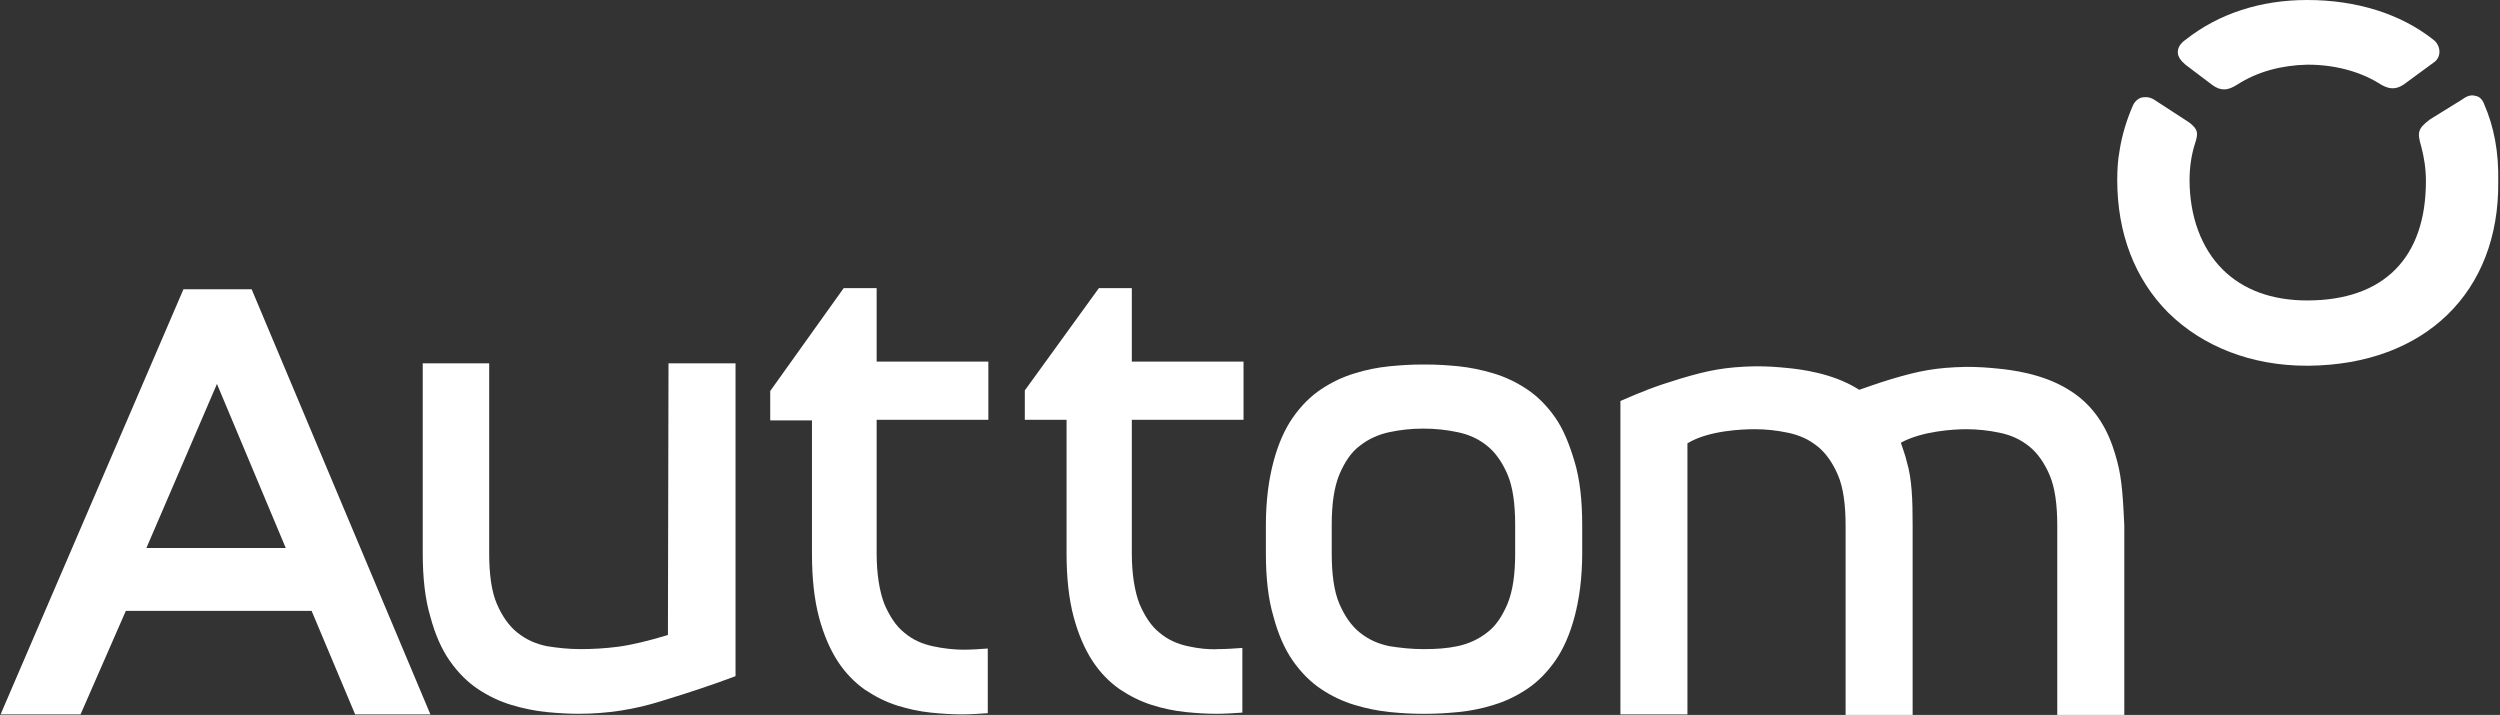 <?xml version="1.0" encoding="utf-8"?>
<!-- Generator: Adobe Illustrator 28.0.0, SVG Export Plug-In . SVG Version: 6.00 Build 0)  -->
<svg version="1.1" id="Camada_1" xmlns="http://www.w3.org/2000/svg" xmlns:xlink="http://www.w3.org/1999/xlink" x="0px" y="0px"
	 viewBox="0 0 425.2 121.6" style="enable-background:new 0 0 425.2 121.6;" xml:space="preserve">
<rect x="0" y="0" width="425.2" height="121.6" fill="#333333" stroke="none"/>
<style type="text/css">
	.st0{fill-rule:evenodd;clip-rule:evenodd;fill:#FFFFFF;}
</style>
<g>
	<path class="st0" d="M371.7,11l4.5,3.4c0.8,0.6,1.4,0.8,2.1,0.8c0.7,0,1.4-0.3,2.2-0.8c3.4-2.2,7.5-3.3,11.9-3.4h0.1
		c4.5,0,8.7,1.1,12,3.1c1.4,0.9,2.8,1.5,4.7,0l4.9-3.6c0.5-0.4,0.8-1,0.8-1.7c0-0.8-0.4-1.6-1.1-2.1C408.2,2.3,400.7,0,392.4,0
		c-7.9,0-15,2.3-20.6,6.7c-1,0.7-1.4,1.4-1.4,2.2C370.4,9.7,371,10.4,371.7,11L371.7,11z"/>
	<g>
		<path class="st0" d="M422.5,17.7c-0.3-0.8-0.8-1.3-1.5-1.4c-0.7-0.2-1.4,0-2.2,0.6l-5.5,3.4c-2.1,1.6-2.2,2.2-1.5,4.6
			c0.5,1.9,0.8,3.8,0.8,5.9c0,13.1-7.2,20.3-20.2,20.3c-6,0-10.9-1.8-14.4-5.3c-3.6-3.6-5.6-9-5.6-15.2c0-2.1,0.3-4.2,0.9-6.1
			c0.6-1.8,0.6-2.5-1-3.7l-6-3.9c-0.9-0.5-1.6-0.4-2.1-0.3c-0.6,0.2-1.2,0.7-1.5,1.5c-1,2.3-1.8,4.9-2.2,7.5c-0.3,1.6-0.4,3.3-0.4,5
			c0,9.1,3,16.9,8.7,22.6c5.9,5.8,14.2,9,23.5,9h0.4c19.7-0.2,32.4-12.5,32.2-31.3C425,25.9,424.2,21.6,422.5,17.7L422.5,17.7z"/>
		<path class="st0" d="M360.1,78.5c-0.8-3-2.5-8.8-8.4-12.3c-4.4-2.7-9.8-3.3-11.8-3.5c-2-0.2-3.4-0.3-5.5-0.3
			c-5.2,0.1-8.1,0.7-12.8,2.1c-2.3,0.7-3.9,1.3-5.4,1.8c-0.1-0.1-0.2-0.1-0.3-0.2c-4.4-2.7-9.8-3.3-11.8-3.5c-2-0.2-3.4-0.3-5.5-0.3
			c-5.2,0.1-8.1,0.7-12.8,2.1c-4.6,1.4-6.5,2.2-10.2,3.8v53.3H287V75.4c3.6-2.2,9.4-2.4,11.4-2.4c2,0,3.8,0.2,5.7,0.6
			c1.9,0.4,3.5,1.1,5,2.3c1.4,1.1,2.6,2.8,3.5,4.9c0.9,2.1,1.3,5,1.3,8.6v32.3h11.4V89.3c0-4.2-0.1-7.8-1-10.8c-0.2-0.9-0.6-2-1-3.2
			c3.6-2,9.1-2.3,11.1-2.3c1.9,0,3.8,0.2,5.7,0.6c1.9,0.4,3.5,1.1,5,2.3c1.4,1.1,2.6,2.8,3.5,4.9c0.9,2.1,1.3,5,1.3,8.6v32.3h11.4
			V89.3C361.1,85,360.9,81.4,360.1,78.5L360.1,78.5z"/>
		<path class="st0" d="M24.9,93.2l12-27.9l11.7,27.9H24.9z M31.2,49.2L0.1,121.5h13.6l7.7-17.6H53l7.4,17.6h12.8L42.8,49.2
			L31.2,49.2L31.2,49.2z"/>
		<path class="st0" d="M202,109.9c-1.8-0.4-3.4-1.1-4.8-2.3c-1.4-1.1-2.5-2.8-3.4-4.9c-0.8-2.1-1.3-5-1.3-8.6V71.4h19v-9.9h-19V49
			h-5.6l-12.6,17.4v5h7.1v20.7v2c0,4.2,0.4,7.8,1.2,10.8c0.8,3,1.9,5.5,3.2,7.5c1.3,2,2.9,3.6,4.6,4.8c1.8,1.2,3.6,2.1,5.5,2.7
			c1.9,0.6,3.8,1,5.7,1.2c1.9,0.2,3.7,0.3,5.3,0.3c1.5,0,2.9-0.1,4.4-0.2v-11c-1.4,0.1-2.8,0.2-4.1,0.2
			C205.6,110.5,203.8,110.3,202,109.9L202,109.9z"/>
		<path class="st0" d="M158.6,109.9c-1.8-0.4-3.4-1.1-4.8-2.3c-1.4-1.1-2.5-2.8-3.4-4.9c-0.8-2.1-1.3-5-1.3-8.6V71.4h19v-9.9h-19V49
			h-5.6L131,66.5v5h7.1v20.7v2c0,4.2,0.4,7.8,1.2,10.8c0.8,3,1.9,5.5,3.2,7.5c1.3,2,2.9,3.6,4.6,4.8c1.8,1.2,3.6,2.1,5.5,2.7
			c1.9,0.6,3.8,1,5.7,1.2c1.9,0.2,3.7,0.3,5.3,0.3c1.5,0,2.9-0.1,4.4-0.2v-11c-1.4,0.1-2.8,0.2-4.1,0.2
			C162.3,110.5,160.4,110.3,158.6,109.9L158.6,109.9z"/>
		<path class="st0" d="M257.7,91.8v2.3c0,3.6-0.4,6.4-1.3,8.6c-0.9,2.1-2,3.8-3.5,4.9c-1.4,1.1-3.1,1.9-5,2.3
			c-1.9,0.4-3.7,0.5-5.7,0.5c0,0-0.1,0-0.1,0s0,0,0,0s-0.1,0-0.1,0c-1.9,0-3.8-0.2-5.7-0.5c-1.9-0.4-3.5-1.1-5-2.3
			c-1.4-1.1-2.6-2.8-3.5-4.9c-0.9-2.1-1.3-5-1.3-8.6v-4.8c0-3.6,0.4-6.4,1.3-8.6c0.9-2.1,2-3.8,3.5-4.9c1.4-1.1,3.1-1.9,5-2.3
			c1.9-0.4,3.7-0.6,5.7-0.6h0.1l0,0h0.1c1.9,0,3.8,0.2,5.7,0.6c1.9,0.4,3.5,1.1,5,2.3c1.4,1.1,2.6,2.8,3.5,4.9
			c0.9,2.1,1.3,5,1.3,8.6V91.8z M264.5,71c-1.4-2-3-3.6-4.8-4.8c-1.8-1.2-3.7-2.1-5.7-2.7c-2-0.6-4-1-5.9-1.2
			c-2-0.2-3.8-0.3-5.5-0.3c-0.1,0-0.3,0-0.4,0s-0.3,0-0.4,0c-1.7,0-3.5,0.1-5.5,0.3c-2,0.2-4,0.6-5.9,1.2c-2,0.6-3.9,1.5-5.7,2.7
			s-3.4,2.8-4.8,4.8c-1.4,2-2.5,4.5-3.3,7.5s-1.3,6.6-1.3,10.8v4.8c0,4.2,0.4,7.8,1.3,10.8c0.8,3,1.9,5.5,3.3,7.5
			c1.4,2,3,3.6,4.8,4.8c1.8,1.2,3.7,2.1,5.7,2.7c2,0.6,4,1,5.9,1.2c2,0.2,3.8,0.3,5.5,0.3c0.1,0,0.3,0,0.4,0c0.1,0,0.3,0,0.4,0
			c1.7,0,3.5-0.1,5.5-0.3c2-0.2,4-0.6,5.9-1.2c2-0.6,3.9-1.5,5.7-2.7c1.8-1.2,3.4-2.8,4.8-4.8c1.4-2,2.5-4.5,3.3-7.5
			c0.8-3,1.3-6.6,1.3-10.8v-4.8c0-4.2-0.4-7.8-1.3-10.8S265.9,73,264.5,71z"/>
		<path class="st0" d="M113.6,108c-3.3,1-6.2,1.7-8.5,2c-2.3,0.3-4.4,0.4-6.4,0.4s-3.8-0.2-5.7-0.5c-1.9-0.4-3.5-1.1-5-2.3
			c-1.4-1.1-2.6-2.8-3.5-4.9c-0.9-2.1-1.3-5-1.3-8.6V61.8H71.9v32.3c0,4.2,0.4,7.8,1.3,10.8c0.8,3,1.9,5.5,3.3,7.5
			c1.4,2,3,3.6,4.8,4.8c1.8,1.2,3.7,2.1,5.7,2.7s4,1,5.9,1.2c2,0.2,3.8,0.3,5.5,0.3c4.8,0,9.5-0.7,14.2-2.2
			c4.6-1.4,8.8-2.8,12.5-4.2V61.8h-11.4L113.6,108L113.6,108z"/>
	</g>
</g>
</svg>
